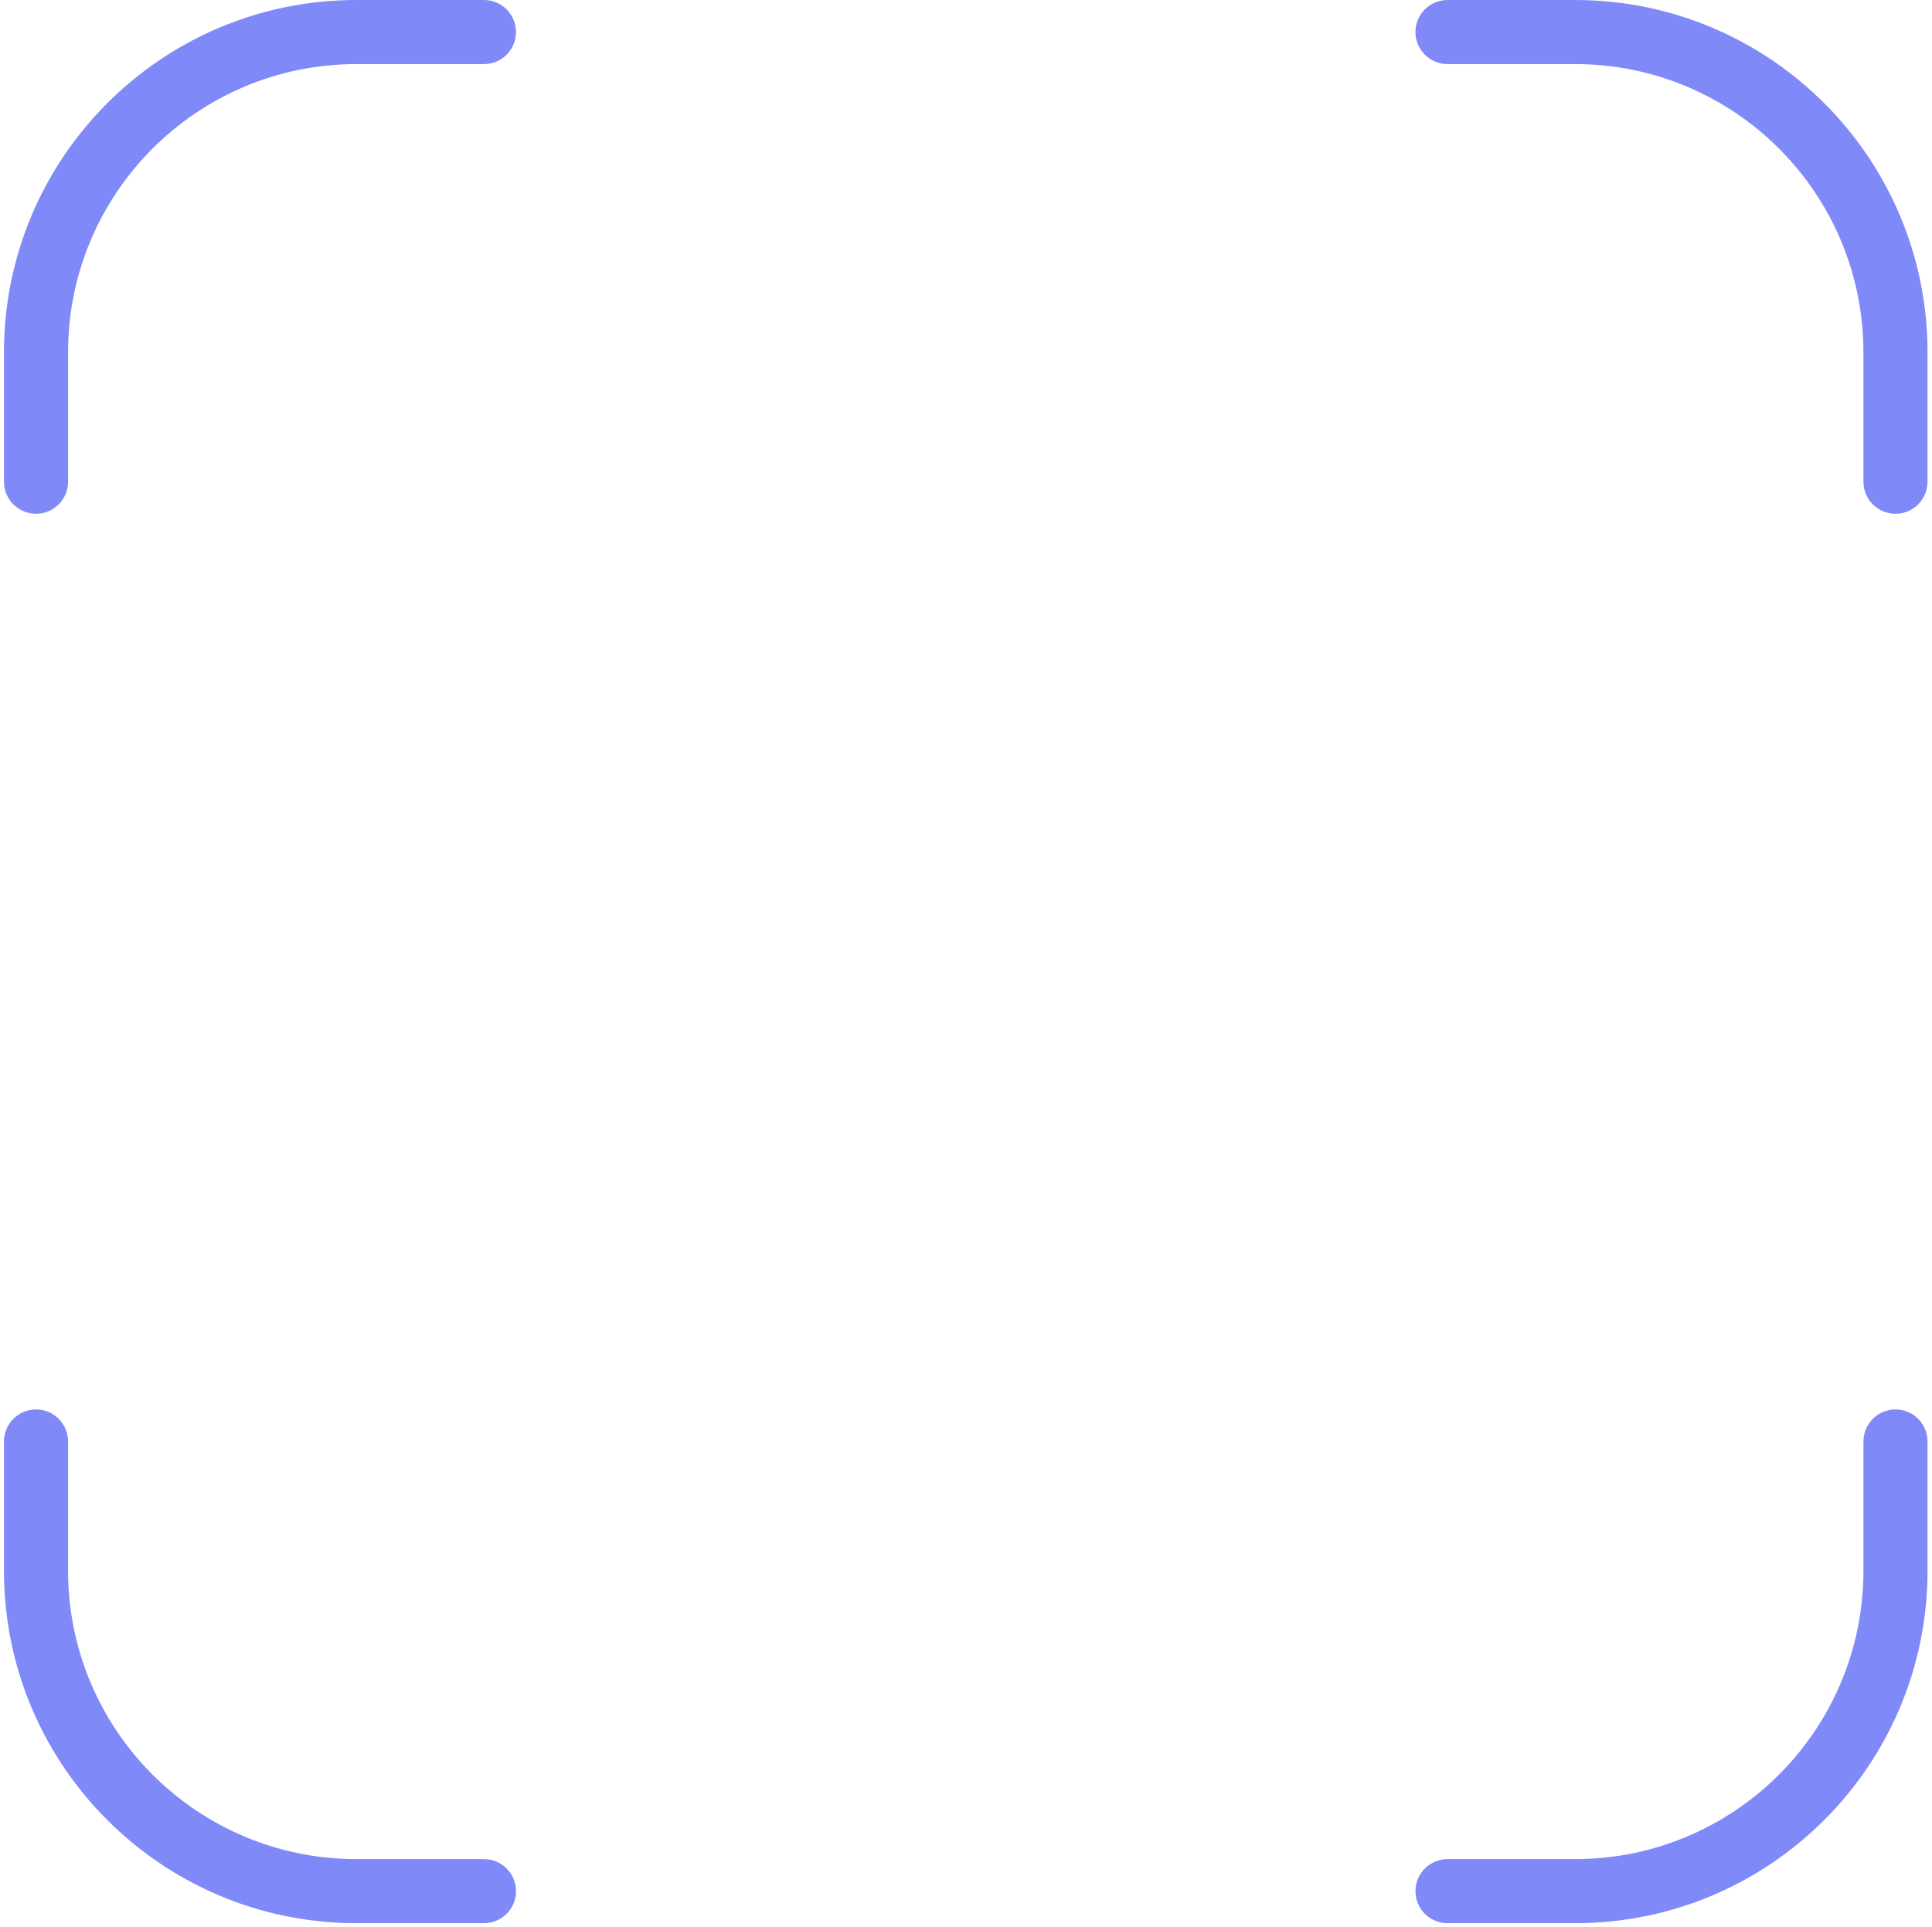 <?xml version="1.0" encoding="UTF-8"?> <svg xmlns="http://www.w3.org/2000/svg" width="422" height="421" viewBox="0 0 422 421" fill="none"> <path fill-rule="evenodd" clip-rule="evenodd" d="M112.711 7C112.711 3.134 109.577 0 105.711 0H77.867C35.341 0 0.867 34.474 0.867 77V105.24C0.867 109.106 4.001 112.24 7.867 112.24C11.733 112.24 14.867 109.106 14.867 105.24V77C14.867 42.206 43.073 14 77.867 14H105.711C109.577 14 112.711 10.866 112.711 7ZM316.177 14C312.311 14 309.177 10.866 309.177 7C309.177 3.134 312.311 0 316.177 0H344.023C386.549 0 421.023 34.474 421.023 77V105.24C421.023 109.106 417.889 112.24 414.023 112.24C410.157 112.24 407.023 109.106 407.023 105.24V77C407.023 42.206 378.817 14 344.023 14H316.177ZM309.177 413.156C309.177 409.29 312.311 406.156 316.177 406.156H344.023C378.817 406.156 407.023 377.949 407.023 343.155V314.916C407.023 311.05 410.157 307.916 414.023 307.916C417.889 307.916 421.023 311.05 421.023 314.916V343.155C421.023 385.681 386.549 420.156 344.023 420.156H316.177C312.311 420.156 309.177 417.022 309.177 413.156ZM7.867 307.916C11.733 307.916 14.867 311.05 14.867 314.916V343.156C14.867 377.949 43.073 406.156 77.867 406.156H105.711C109.577 406.156 112.711 409.29 112.711 413.156C112.711 417.022 109.577 420.156 105.711 420.156H77.867C35.341 420.156 0.867 385.681 0.867 343.156V314.916C0.867 311.05 4.001 307.916 7.867 307.916Z" fill="#8089F8"></path> </svg> 